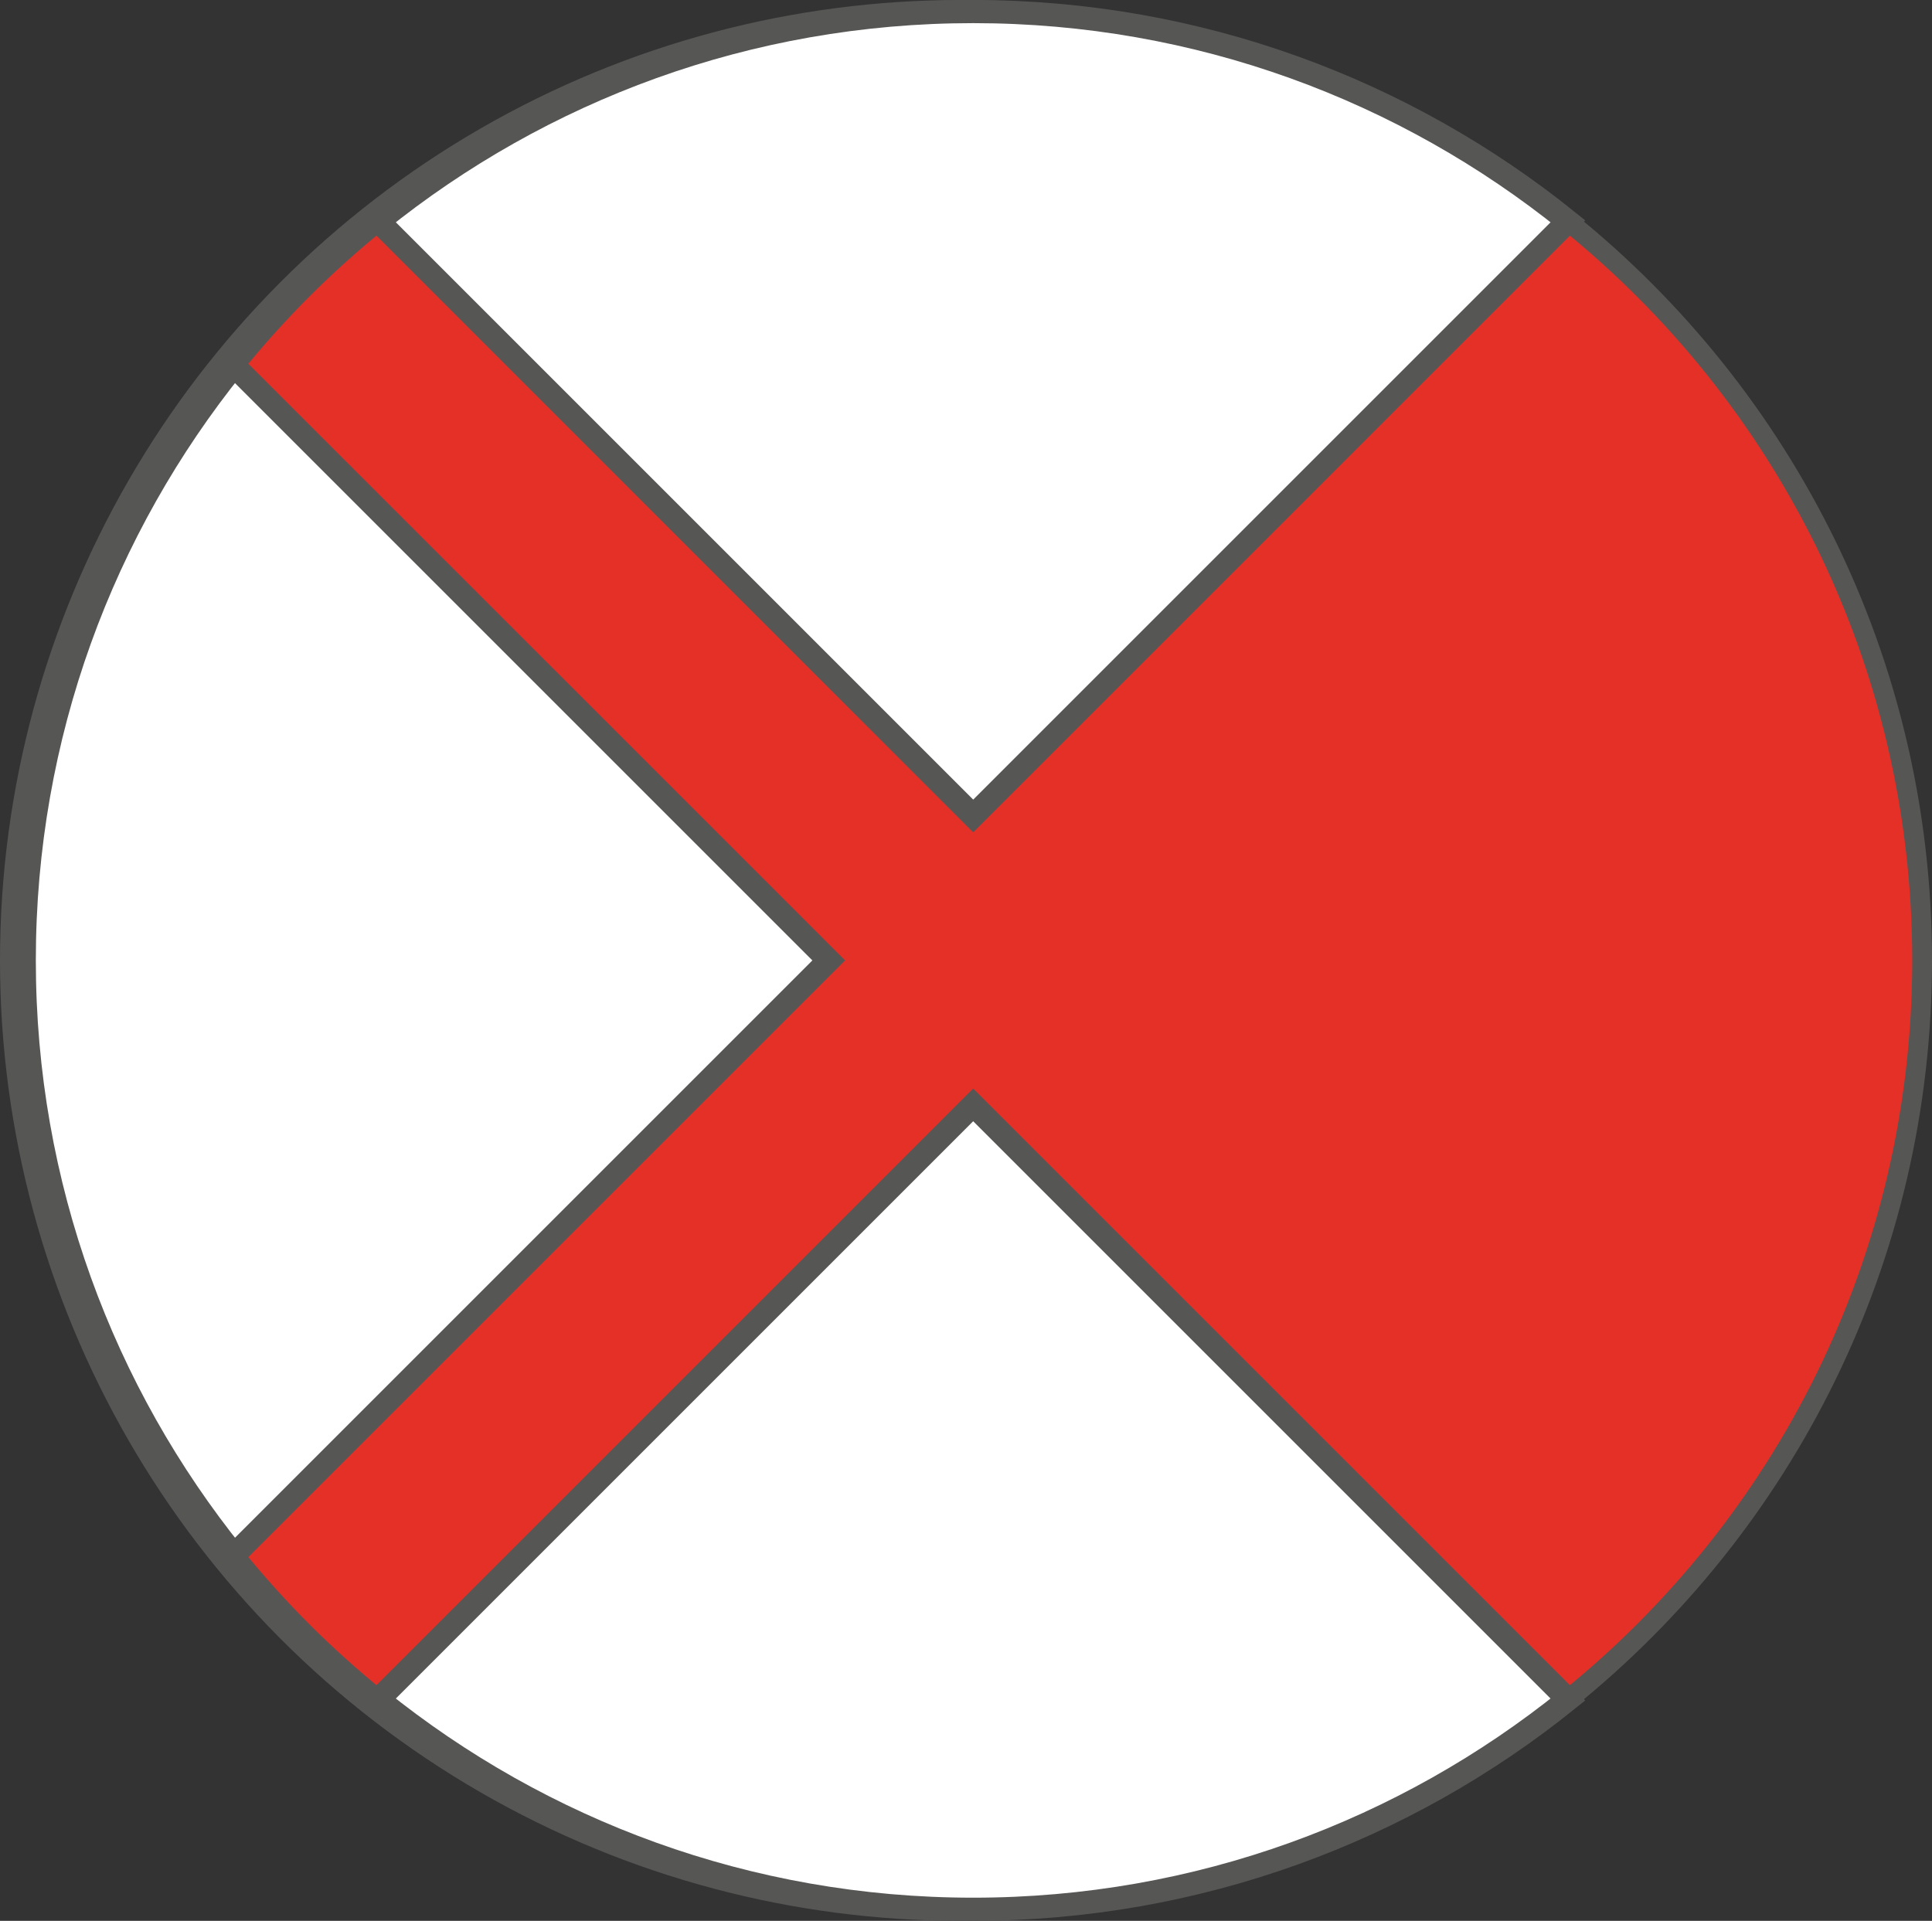 <?xml version="1.0" encoding="utf-8"?>
<!-- Generator: Adobe Illustrator 16.0.0, SVG Export Plug-In . SVG Version: 6.00 Build 0)  -->
<!DOCTYPE svg PUBLIC "-//W3C//DTD SVG 1.1//EN" "http://www.w3.org/Graphics/SVG/1.1/DTD/svg11.dtd">
<svg version="1.1" id="Calque_1" xmlns="http://www.w3.org/2000/svg" xmlns:xlink="http://www.w3.org/1999/xlink" x="0px" y="0px"
	 width="83.475px" height="83px" viewBox="0 0 83.475 83" enable-background="new 0 0 83.475 83" xml:space="preserve">
<rect x="0" y="0" width="83.475" height="83" fill="#333333" stroke="none"/>
<g>
	<circle fill="#FFFFFF" stroke="#565655" stroke-miterlimit="10" cx="41.5" cy="41.5" r="41"/>
	<circle fill="#E53027" stroke="#565655" stroke-width="0.854" stroke-miterlimit="10" cx="41.5" cy="41.5" r="35"/>
	<g>
		<circle fill="#FFFFFF" stroke="#565655" stroke-miterlimit="10" cx="26.808" cy="59.531" r="5.272"/>
		<circle fill="#FFFFFF" stroke="#565655" stroke-miterlimit="10" cx="56.355" cy="59.531" r="5.272"/>
		<circle fill="#FFFFFF" stroke="#565655" stroke-miterlimit="10" cx="21.646" cy="37.823" r="5.273"/>
		<circle fill="#FFFFFF" stroke="#565655" stroke-miterlimit="10" cx="61.354" cy="37.823" r="5.273"/>
		<circle fill="#FFFFFF" stroke="#565655" stroke-miterlimit="10" cx="41.59" cy="23.469" r="5.273"/>
	</g>
</g>
<g>
	<path fill="#E53027" stroke="#565655" stroke-width="0.854" stroke-miterlimit="10" d="M67.744,73.438
		c9.329-7.516,15.304-19.027,15.304-31.938c0-12.912-5.975-24.422-15.303-31.938L42.049,35.259L16.352,9.561
		c-2.298,1.851-4.391,3.944-6.242,6.242L35.807,41.5L10.11,67.197c1.851,2.298,3.943,4.39,6.241,6.241l25.696-25.696L67.744,73.438z
		"/>
	<path fill="#FFFFFF" stroke="#565655" stroke-miterlimit="10" d="M67.745,9.562C60.714,3.898,51.779,0.5,42.048,0.5
		S23.383,3.897,16.352,9.561l25.697,25.698L67.745,9.562z"/>
	<path fill="#FFFFFF" stroke="#565655" stroke-miterlimit="10" d="M10.109,15.803C4.445,22.834,1.048,31.768,1.048,41.5
		c0,9.731,3.397,18.666,9.062,25.697L35.807,41.5L10.109,15.803z"/>
	<path fill="#FFFFFF" stroke="#565655" stroke-miterlimit="10" d="M67.744,73.438L42.048,47.742L16.352,73.438
		c7.03,5.664,15.965,9.062,25.696,9.062S60.713,79.103,67.744,73.438z"/>
</g>
</svg>
